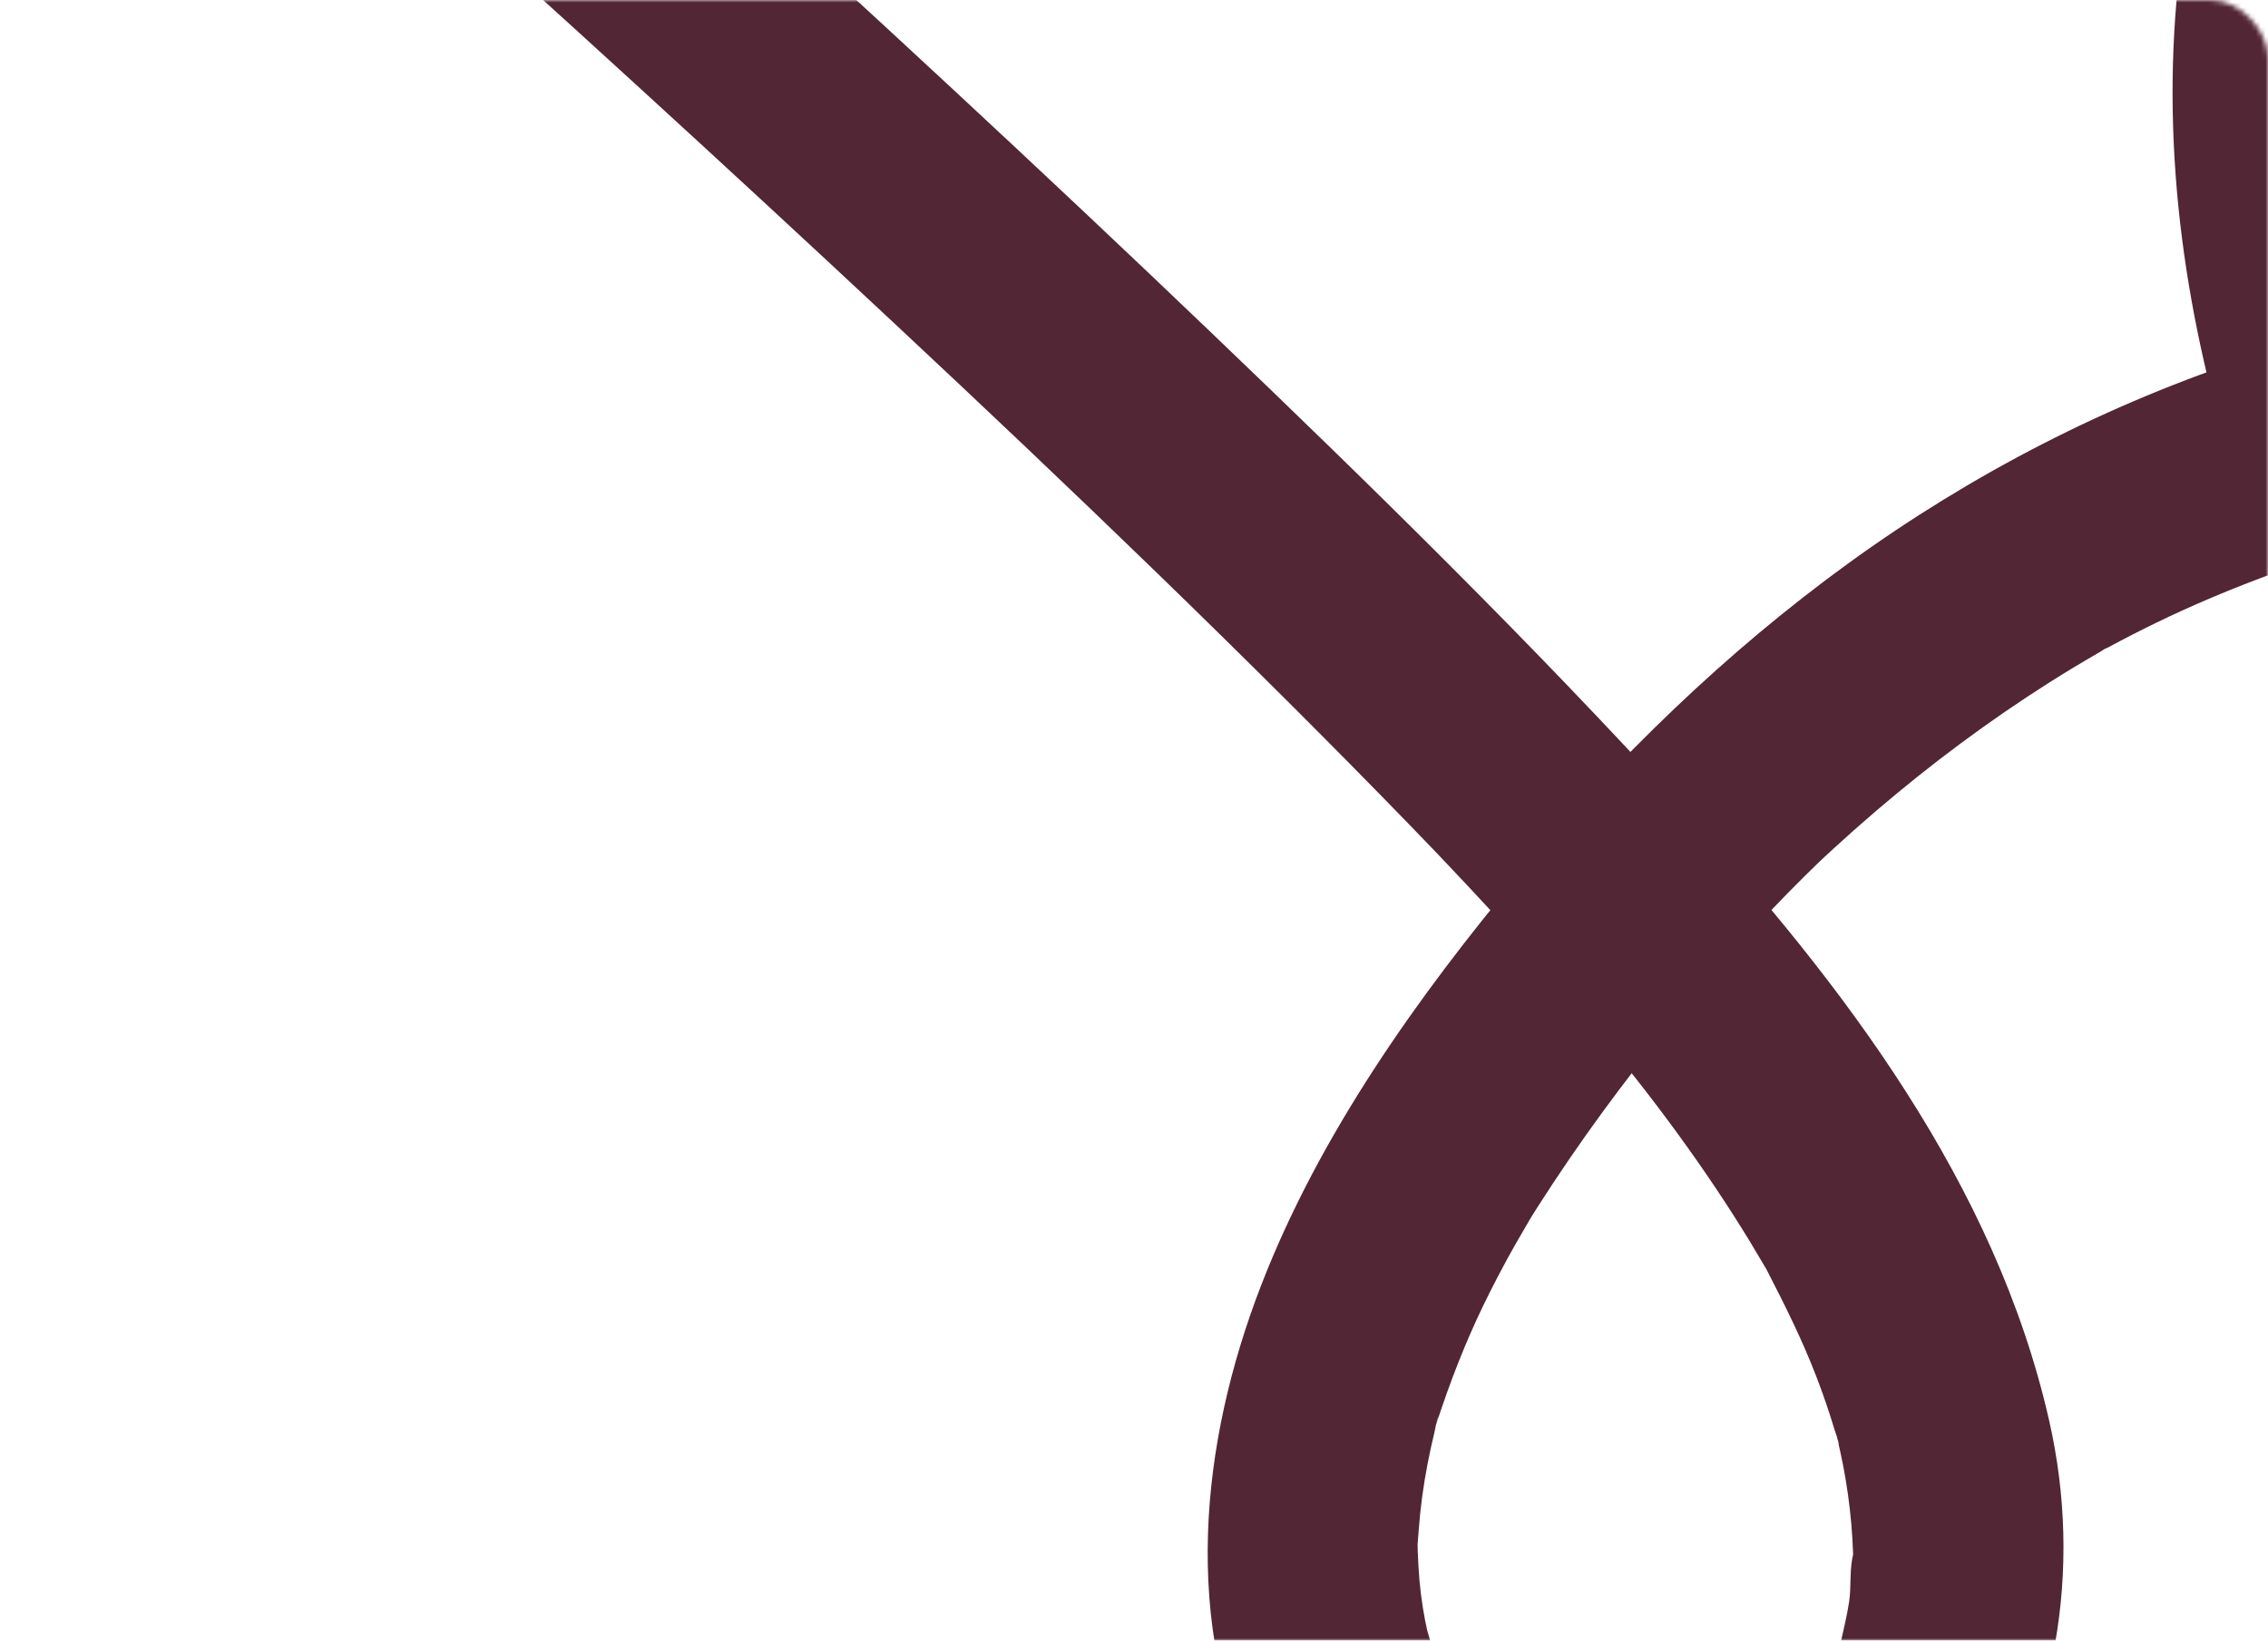 <svg width="470" height="340" viewBox="0 0 470 340" fill="none" xmlns="http://www.w3.org/2000/svg">
<mask id="mask0_403_570" style="mask-type:alpha" maskUnits="userSpaceOnUse" x="0" y="0" width="470" height="340">
<rect width="470" height="340" rx="12" fill="#522634"/>
</mask>
<g mask="url(#mask0_403_570)">
<path d="M1053.41 236.844C1043.22 273.007 1032.78 309.189 1019.16 344.234C1007.91 373.204 994.074 400.781 977.838 427.261C965.535 447.325 952.303 466.83 937.066 484.802C921.541 503.116 903.855 520.742 883.292 533.36C861.291 546.865 837.157 554.821 811.117 552.643C786.153 550.551 762.089 537.375 744.173 520.299C707.46 485.32 691.089 435.402 684.909 386.166C678.806 337.584 681.551 287.276 690.21 239.162C695.248 211.154 701.629 181.728 715.679 156.764C733.99 124.227 764.822 99.478 803.621 100.657C836.927 101.668 863.995 127.412 876.98 156.432C889.493 184.399 887.565 215.309 876.454 243.325C858.476 288.661 816.196 315.642 770.427 326.755C726.577 337.403 677.952 332.915 636.185 316.176C611.353 306.222 588.998 290.157 569.59 271.922C545.576 249.359 525.194 223.311 508.144 195.158C472.398 136.133 444.167 67.228 451.346 -3.075C454.514 -34.092 465.991 -65.717 488.913 -87.601C512.541 -110.16 547.655 -118.331 577.394 -102.368C605.805 -87.116 626.997 -56.079 627.531 -23.295C628.135 13.636 610.206 46.157 582.847 70.092C556.802 92.877 523.193 102.129 490.902 112.156C475.829 116.838 461.032 122.16 446.826 129.068C443.444 130.712 440.095 132.43 436.787 134.214C436.36 134.444 434.901 134.962 434.662 135.369C435.529 133.889 437.703 133.638 435.349 135.015C433.491 136.1 431.63 137.177 429.793 138.287C423.341 142.183 417.05 146.342 410.915 150.719C404.759 155.112 398.772 159.736 392.945 164.557C390.023 166.973 387.143 169.443 384.307 171.958C382.886 173.216 381.476 174.49 380.075 175.772C379.475 176.323 378.875 176.874 378.279 177.429C377.807 177.868 374.412 181.074 376.751 178.847C378.891 176.808 374.573 180.984 374.1 181.456C372.941 182.603 371.787 183.758 370.644 184.925C367.78 187.835 364.961 190.794 362.191 193.798C356.829 199.609 351.643 205.585 346.638 211.705C336.599 223.968 327.156 236.787 318.633 250.152C317.963 251.204 317.298 252.26 316.64 253.321C316.804 253.058 318.424 250.283 317.178 252.478C316.098 254.381 314.955 256.247 313.883 258.154C311.586 262.235 309.404 266.377 307.366 270.594C303.577 278.432 300.478 286.475 297.766 294.735C296.944 297.242 298.029 293.691 298.128 293.515C297.655 294.357 297.454 296.063 297.207 297.078C296.702 299.162 296.242 301.253 295.839 303.362C294.972 307.87 294.347 312.428 294.01 317.01C293.879 318.802 293.604 322.497 293.813 318.506C293.702 320.594 293.846 322.727 293.961 324.815C294.167 328.51 294.623 332.192 295.325 335.829C295.465 336.557 295.654 337.284 295.777 338.016C296.27 340.954 294.59 333.992 295.449 336.849C295.95 338.521 296.414 340.198 296.969 341.854C298.083 345.163 299.394 348.405 300.877 351.562C301.313 352.491 303.762 357.131 302.245 354.414C300.729 351.697 303.371 356.21 303.926 357.065C305.792 359.95 307.826 362.728 310.028 365.367C310.464 365.889 314.265 370.216 311.993 367.66C309.724 365.112 313.558 369.053 314.216 369.633C315.465 370.742 316.751 371.803 318.074 372.818C318.637 373.249 319.208 373.677 319.784 374.092C320.149 374.355 324.057 376.792 320.889 374.959C317.955 373.262 322.447 375.793 323.355 376.254C324.604 376.882 325.874 377.474 327.164 378.017C328.672 378.65 330.213 379.155 331.75 379.714C334.528 380.721 327.238 378.695 330.147 379.196C331.068 379.352 331.976 379.607 332.896 379.78C334.524 380.08 336.159 380.306 337.807 380.458C338.715 380.54 339.792 380.466 340.667 380.635C340.564 380.614 336.065 380.959 338.206 380.54C341.316 379.932 344.653 379.944 347.813 379.377C351.614 378.695 343.622 380.828 347.217 379.467C348.602 378.945 350.016 378.514 351.388 377.955C352.765 377.396 354.08 376.73 355.432 376.126C357.453 375.226 356.167 374.56 353.887 377.039C354.384 376.496 355.44 376.11 356.069 375.711C358.6 374.096 361.02 372.3 363.313 370.36C363.798 369.949 364.262 369.444 364.78 369.078C366.568 367.812 363.145 370.652 363.108 370.722C363.794 369.407 365.721 368.054 366.736 366.916C368.799 364.598 370.726 362.153 372.514 359.613C373.097 358.783 375.809 354.533 373.977 357.537C372.074 360.657 375.119 355.404 375.505 354.669C376.874 352.055 378.119 349.375 379.228 346.642C379.828 345.167 380.387 343.675 380.909 342.167C381.209 341.308 381.464 340.432 381.764 339.573C382.721 336.828 380.63 344.119 381.25 341.283C381.936 338.164 382.713 335.11 383.198 331.946C383.675 328.81 383.214 324.807 384.131 321.831C384.114 321.885 384.213 326.915 384.057 324.182C384.007 323.352 384.032 322.509 384.003 321.679C383.938 319.744 383.818 317.808 383.65 315.876C383.297 311.762 382.721 307.669 381.936 303.612C381.571 301.722 381.131 299.852 380.712 297.974C380.165 295.524 381.082 299.379 381.086 299.49C381.032 298.57 380.42 297.127 380.178 296.313C379.068 292.61 377.811 288.949 376.422 285.34C373.508 277.762 369.921 270.549 366.202 263.344C365.068 261.15 366.81 264.405 366.888 264.557C366.395 263.562 365.762 262.58 365.208 261.627C364.357 260.168 363.494 258.713 362.615 257.27C360.416 253.658 358.136 250.098 355.789 246.585C345.031 230.466 332.958 215.457 320.084 200.994C313.517 193.617 306.807 186.367 300.018 179.192C299.126 178.246 298.231 177.305 297.335 176.364C294.812 173.705 300.889 180.063 297.692 176.742C295.691 174.663 293.69 172.579 291.68 170.508C287.797 166.505 283.897 162.522 279.981 158.552C244.679 122.809 208.205 88.225 171.406 54.031C137.242 22.283 102.716 -9.071 67.947 -40.162C56.026 -50.823 44.072 -61.451 32.086 -72.046C23.501 -79.632 20.736 -93.746 28.815 -102.894C36.392 -111.479 50.462 -114.291 59.655 -106.165C87.553 -81.511 115.282 -56.671 142.843 -31.638C179.313 1.491 215.499 34.941 251.089 69.012C284.489 100.986 317.573 133.421 348.742 167.598C382.031 204.101 413.508 245.343 424.644 294.39C431.716 325.551 426.054 357.024 408.869 383.82C392.477 409.383 364.579 425.354 334.08 423.981C301.029 422.493 274.672 397.349 260.762 369.086C244.827 336.717 248.685 299.079 261.358 266.353C273.452 235.114 293.768 206.538 315.136 180.955C335.066 157.097 357.778 135.081 382.956 116.801C408.597 98.183 436.996 83.556 467.13 73.771C482.531 68.769 498.188 64.552 513.412 59.017C520.842 56.312 528.169 53.296 535.233 49.741C536.145 49.28 537.501 48.754 538.36 48.121C538.228 48.216 535.241 49.946 537.242 48.754C538.845 47.797 540.46 46.864 542.034 45.861C545.202 43.843 548.275 41.681 551.242 39.38C554.02 37.23 556.626 34.908 559.26 32.594C561.569 30.568 556.617 35.36 558.701 33.104C559.247 32.512 559.843 31.953 560.402 31.374C561.894 29.82 563.344 28.222 564.745 26.586C567.018 23.935 569.171 21.181 571.185 18.333C571.67 17.647 573.691 13.78 574.312 13.669C574.164 13.697 572.253 17.285 573.408 15.091C573.901 14.15 574.46 13.237 574.965 12.3C576.597 9.263 578.076 6.144 579.374 2.946C580.069 1.232 580.714 -0.506 581.302 -2.261C581.528 -2.931 581.671 -3.921 582.033 -4.521C579.835 -0.892 581.335 -2.117 581.84 -4.23C582.637 -7.579 583.237 -10.978 583.611 -14.401C583.817 -16.263 583.895 -18.125 584.022 -19.991C584.195 -22.514 583.94 -18.232 583.981 -18.137C583.685 -18.803 583.923 -20.25 583.882 -20.994C583.689 -24.347 583.126 -27.602 582.551 -30.902C581.856 -34.881 583.829 -27.113 582.534 -30.943C581.922 -32.76 581.367 -34.585 580.677 -36.377C580.073 -37.942 579.411 -39.484 578.705 -41.004C578.355 -41.756 576.116 -45.862 577.784 -43.035C579.551 -40.034 576.666 -44.81 576.206 -45.513C575.167 -47.111 574.065 -48.673 572.906 -50.19C572.039 -51.324 571.144 -52.434 570.215 -53.514C569.631 -54.193 568.801 -54.912 568.325 -55.635C568.341 -55.615 571.493 -52.569 569.73 -54.115C567.256 -56.276 564.918 -58.524 562.263 -60.481C561.705 -60.892 561.125 -61.282 560.566 -61.693C557.599 -63.884 561.442 -61.179 561.922 -60.962C560.685 -61.525 559.527 -62.338 558.314 -62.955C556.893 -63.678 555.442 -64.34 553.967 -64.944C552.866 -65.396 547.458 -67.204 551.012 -66.111C554.706 -64.973 549.364 -66.378 548.559 -66.518C547.219 -66.752 545.872 -66.933 544.52 -67.061C543.846 -67.122 543.147 -67.114 542.477 -67.204C539.597 -67.591 547.15 -67.426 544.24 -67.139C542.625 -66.982 541.006 -66.954 539.391 -66.74C537.809 -66.53 536.272 -66.136 534.698 -65.889C532.442 -65.536 536.909 -66.366 536.954 -66.448C536.86 -66.271 534.814 -65.77 534.415 -65.63C533.162 -65.195 531.925 -64.71 530.704 -64.184C529.895 -63.834 529.11 -63.423 528.3 -63.074C525.506 -61.87 529.258 -63.234 529.697 -63.929C528.551 -62.133 524.355 -60.501 522.539 -59.087C521.298 -58.122 520.131 -57.086 518.931 -56.075C518.442 -55.66 516.655 -53.995 518.985 -56.157C521.684 -58.664 518.45 -55.516 518.142 -55.187C516.104 -52.997 514.193 -50.691 512.397 -48.299C511.419 -46.996 510.474 -45.665 509.562 -44.309C509.172 -43.725 508.806 -43.121 508.407 -42.541C506.772 -40.166 510.532 -46.326 509.168 -43.77C506.008 -37.852 503.02 -31.987 500.698 -25.675C500.205 -24.331 499.737 -22.979 499.289 -21.618C497.534 -16.271 500.103 -25.009 499.096 -21.121C498.241 -17.821 497.46 -14.516 496.827 -11.167C495.323 -3.182 494.391 4.915 493.984 13.032C493.939 13.948 493.507 20.051 493.824 17.026C494.128 14.154 493.865 19.27 493.881 20.158C493.955 24.498 494.173 28.838 494.522 33.17C495.151 40.999 496.211 48.787 497.633 56.51C498.323 60.249 499.096 63.973 499.946 67.68C500.197 68.773 500.398 70.027 500.756 71.103C500.686 70.898 499.782 67.429 500.435 69.862C501.048 72.135 501.652 74.408 502.297 76.668C506.776 92.285 512.517 107.525 519.12 122.365C522.465 129.886 526.04 137.304 529.796 144.632C531.46 147.875 533.157 151.097 534.887 154.303C535.266 155.001 537.698 159.403 536.363 157.019C534.929 154.463 536.712 157.623 537.061 158.24C537.616 159.218 538.175 160.192 538.738 161.166C546.459 174.535 554.854 187.526 564.047 199.934C568.703 206.222 573.564 212.358 578.643 218.305C580.993 221.058 583.389 223.771 585.834 226.438C586.397 227.055 586.968 227.663 587.531 228.275C590.26 231.247 587.49 228.378 587.096 227.852C588.374 229.566 590.256 231.095 591.772 232.595C602.588 243.317 614.283 253.173 626.832 261.811C629.212 263.447 632.031 264.832 634.229 266.686C634.55 266.957 629.573 263.981 631.554 265.034C632.154 265.354 632.729 265.728 633.317 266.069C634.356 266.669 635.4 267.257 636.452 267.832C640.742 270.175 645.147 272.312 649.631 274.256C654.237 276.249 658.93 278.045 663.688 279.648C664.724 279.997 665.759 280.334 666.799 280.667C667.732 280.963 672.343 282.332 668.172 281.119C664.186 279.96 668.139 281.095 669.059 281.345C670.485 281.732 671.911 282.106 673.345 282.459C683.343 284.946 693.53 286.676 703.787 287.675C709.075 288.188 714.368 288.283 719.661 288.632C720.076 288.661 714.204 288.628 716.624 288.579C717.191 288.566 717.762 288.587 718.329 288.591C719.657 288.591 720.984 288.583 722.307 288.562C724.958 288.517 727.604 288.423 730.25 288.279C740.741 287.703 751.195 286.331 761.456 284.062C762.541 283.824 763.622 283.548 764.711 283.31C767.337 282.739 759.845 284.613 762.43 283.898C762.964 283.75 763.503 283.618 764.037 283.47C766.519 282.796 768.988 282.069 771.438 281.28C776.282 279.722 781.053 277.938 785.721 275.916C787.866 274.988 789.987 274.005 792.083 272.97C793.204 272.415 794.322 271.848 795.427 271.264C795.9 271.013 796.364 270.746 796.841 270.504C799.163 269.328 792.535 273.044 794.737 271.667C798.949 269.032 803.165 266.513 807.159 263.542C808.992 262.177 810.788 260.763 812.538 259.296C813.479 258.507 814.408 257.702 815.325 256.884C815.715 256.534 816.101 256.173 816.496 255.823C819.142 253.469 813.303 259.033 815.107 257.155C818.411 253.715 821.653 250.283 824.587 246.511C826.005 244.686 827.361 242.816 828.655 240.901C829.354 239.865 829.978 238.759 830.706 237.748C830.936 237.432 828.055 242.327 829.136 240.284C829.559 239.487 830.048 238.718 830.484 237.929C832.908 233.569 835.016 229.032 836.808 224.375C837.769 221.872 838.55 219.328 839.413 216.792C839.865 215.465 837.999 222.164 839.035 217.931C839.413 216.386 839.803 214.849 840.145 213.299C840.724 210.648 841.238 207.977 841.616 205.293C841.85 203.625 842.022 201.944 842.142 200.263C842.511 194.99 842.339 204.323 842.191 198.898C842.105 195.746 841.829 192.594 841.369 189.475C841.155 188.032 840.905 186.589 840.613 185.159C840.597 185.085 840.243 182.508 839.984 182.303C840.412 182.64 841.291 186.729 840.255 183.573C839.265 180.552 838.308 177.56 837.079 174.622C836.426 173.052 835.727 171.502 834.979 169.973C834.659 169.32 834.305 168.683 833.993 168.029C832.842 165.592 836.368 171.889 834.244 168.502C832.588 165.859 830.899 163.258 828.996 160.776C827.985 159.456 826.904 158.199 825.844 156.921C823.523 154.126 828.889 159.806 825.343 156.386C823.005 154.134 820.515 152.042 817.876 150.148C817.194 149.659 813.303 147.115 816.282 148.985C818.998 150.69 816.935 149.391 816.344 149.087C815.329 148.569 814.334 148.027 813.303 147.542C811.865 146.864 810.402 146.239 808.914 145.684C808.289 145.45 807.587 145.294 806.983 145.01C804.94 144.049 809.194 145.742 809.358 145.688C808.343 146.025 805.832 144.887 804.661 144.694C803.058 144.431 801.456 144.291 799.841 144.123C796.225 143.749 804.525 143.897 799.192 144.18C797.408 144.275 795.633 144.451 793.866 144.714C792.596 144.908 790.616 145.742 789.375 145.569C792.095 145.947 792.728 144.583 790.472 145.364C789.51 145.697 788.536 145.993 787.579 146.342C785.902 146.954 784.25 147.641 782.627 148.385C781.904 148.717 777.569 150.924 780.281 149.465C783.104 147.945 778.16 150.83 777.445 151.311C775.719 152.461 774.039 153.682 772.411 154.96C771.183 155.926 770.012 156.954 768.816 157.956C766.695 159.728 769.017 159.029 769.44 157.278C769.338 157.71 768.117 158.614 767.793 158.947C765.237 161.598 762.853 164.409 760.642 167.355C759.373 169.045 758.189 170.787 756.993 172.534C756.776 172.85 755.153 175.419 756.55 173.167C758.05 170.746 756.069 174.046 755.736 174.634C753.661 178.32 751.783 182.114 750.065 185.981C746.753 193.436 743.758 201.257 741.67 209.156C743.006 204.097 741.411 210.27 741.099 211.446C740.622 213.242 740.162 215.042 739.714 216.842C739.139 219.164 738.584 221.49 738.046 223.82C736.92 228.719 735.88 233.635 734.914 238.566C730.682 260.213 727.879 282.151 726.433 304.155C726.042 310.127 725.755 316.106 725.574 322.09C725.537 323.381 725.508 324.675 725.475 325.966C725.369 329.911 725.512 320.923 725.484 325.912C725.467 328.945 725.455 331.974 725.484 335.007C725.603 346.926 726.182 358.844 727.329 370.709C728.479 382.607 730.193 394.456 732.63 406.161C733.184 408.828 733.776 411.487 734.409 414.138C734.803 415.786 736.484 420.249 734.372 414.076C734.836 415.437 735.12 416.883 735.506 418.268C737.047 423.771 738.773 429.225 740.717 434.601C742.554 439.672 744.575 444.674 746.815 449.581C747.957 452.084 749.153 454.558 750.41 457.007C750.945 458.047 751.503 459.075 752.046 460.11C752.74 461.43 754.216 463.082 751.014 458.265C751.438 458.906 751.787 459.613 752.173 460.275C754.885 464.898 757.836 469.382 761.033 473.685C762.5 475.662 764.024 477.598 765.598 479.492C766.441 480.507 767.3 481.51 768.175 482.501C768.804 483.212 771.988 486.598 769.297 483.803C766.621 481.025 769.81 484.297 770.525 484.999C771.331 485.788 772.148 486.569 772.979 487.338C775.054 489.261 777.195 491.111 779.397 492.882C781.32 494.423 783.289 495.907 785.302 497.329C786.477 498.155 787.677 498.948 788.873 499.741C792.982 502.474 785.964 498.192 789.087 499.86C794.166 502.573 799.241 505.109 804.702 506.979C805.253 507.168 805.816 507.324 806.362 507.525C808.972 508.491 801.337 506.235 804.028 506.851C805.134 507.106 806.223 507.423 807.328 507.673C810.032 508.286 812.773 508.75 815.526 509.062C816.611 509.186 817.696 509.284 818.785 509.358C819.849 509.432 824.373 509.576 820.165 509.473C816.007 509.375 820.013 509.416 820.983 509.379C822.409 509.325 823.835 509.231 825.253 509.099C827.558 508.886 829.855 508.569 832.136 508.154C833.36 507.932 834.581 507.595 835.809 507.402C838.061 507.044 832.546 508.282 832.908 508.166C833.763 507.891 834.646 507.698 835.505 507.447C840.227 506.066 844.833 504.303 849.3 502.244C851.667 501.155 853.919 499.787 856.29 498.73C856.582 498.599 851.897 501.299 853.857 500.074C854.338 499.774 854.843 499.507 855.332 499.219C856.647 498.443 857.946 497.641 859.236 496.823C868.441 490.967 876.865 484.058 884.89 476.693C888.375 473.496 882.154 479.422 884.82 476.767C885.692 475.9 886.575 475.041 887.442 474.17C889.624 471.975 891.765 469.744 893.869 467.475C897.683 463.369 901.373 459.149 904.956 454.842C912.312 446.001 919.227 436.791 925.79 427.347C928.831 422.97 931.798 418.544 934.699 414.072C936.051 411.988 937.386 409.897 938.705 407.796C939.404 406.691 940.09 405.577 940.785 404.467C943.308 400.427 938.2 408.754 940.682 404.628C956.231 378.806 969.34 351.849 980.131 323.693C986.163 307.961 991.567 291.994 996.609 275.92C999.087 268.026 1001.58 260.114 1003.81 252.145C1002.48 256.896 1004.24 250.653 1004.56 249.535C1005.18 247.394 1005.79 245.253 1006.41 243.112C1007.63 238.829 1008.84 234.547 1010.05 230.26C1013.14 219.258 1022.4 209.37 1035.02 211.873C1045.49 213.949 1056.74 225.02 1053.4 236.848" fill="#522634"/>
</g>
</svg>
